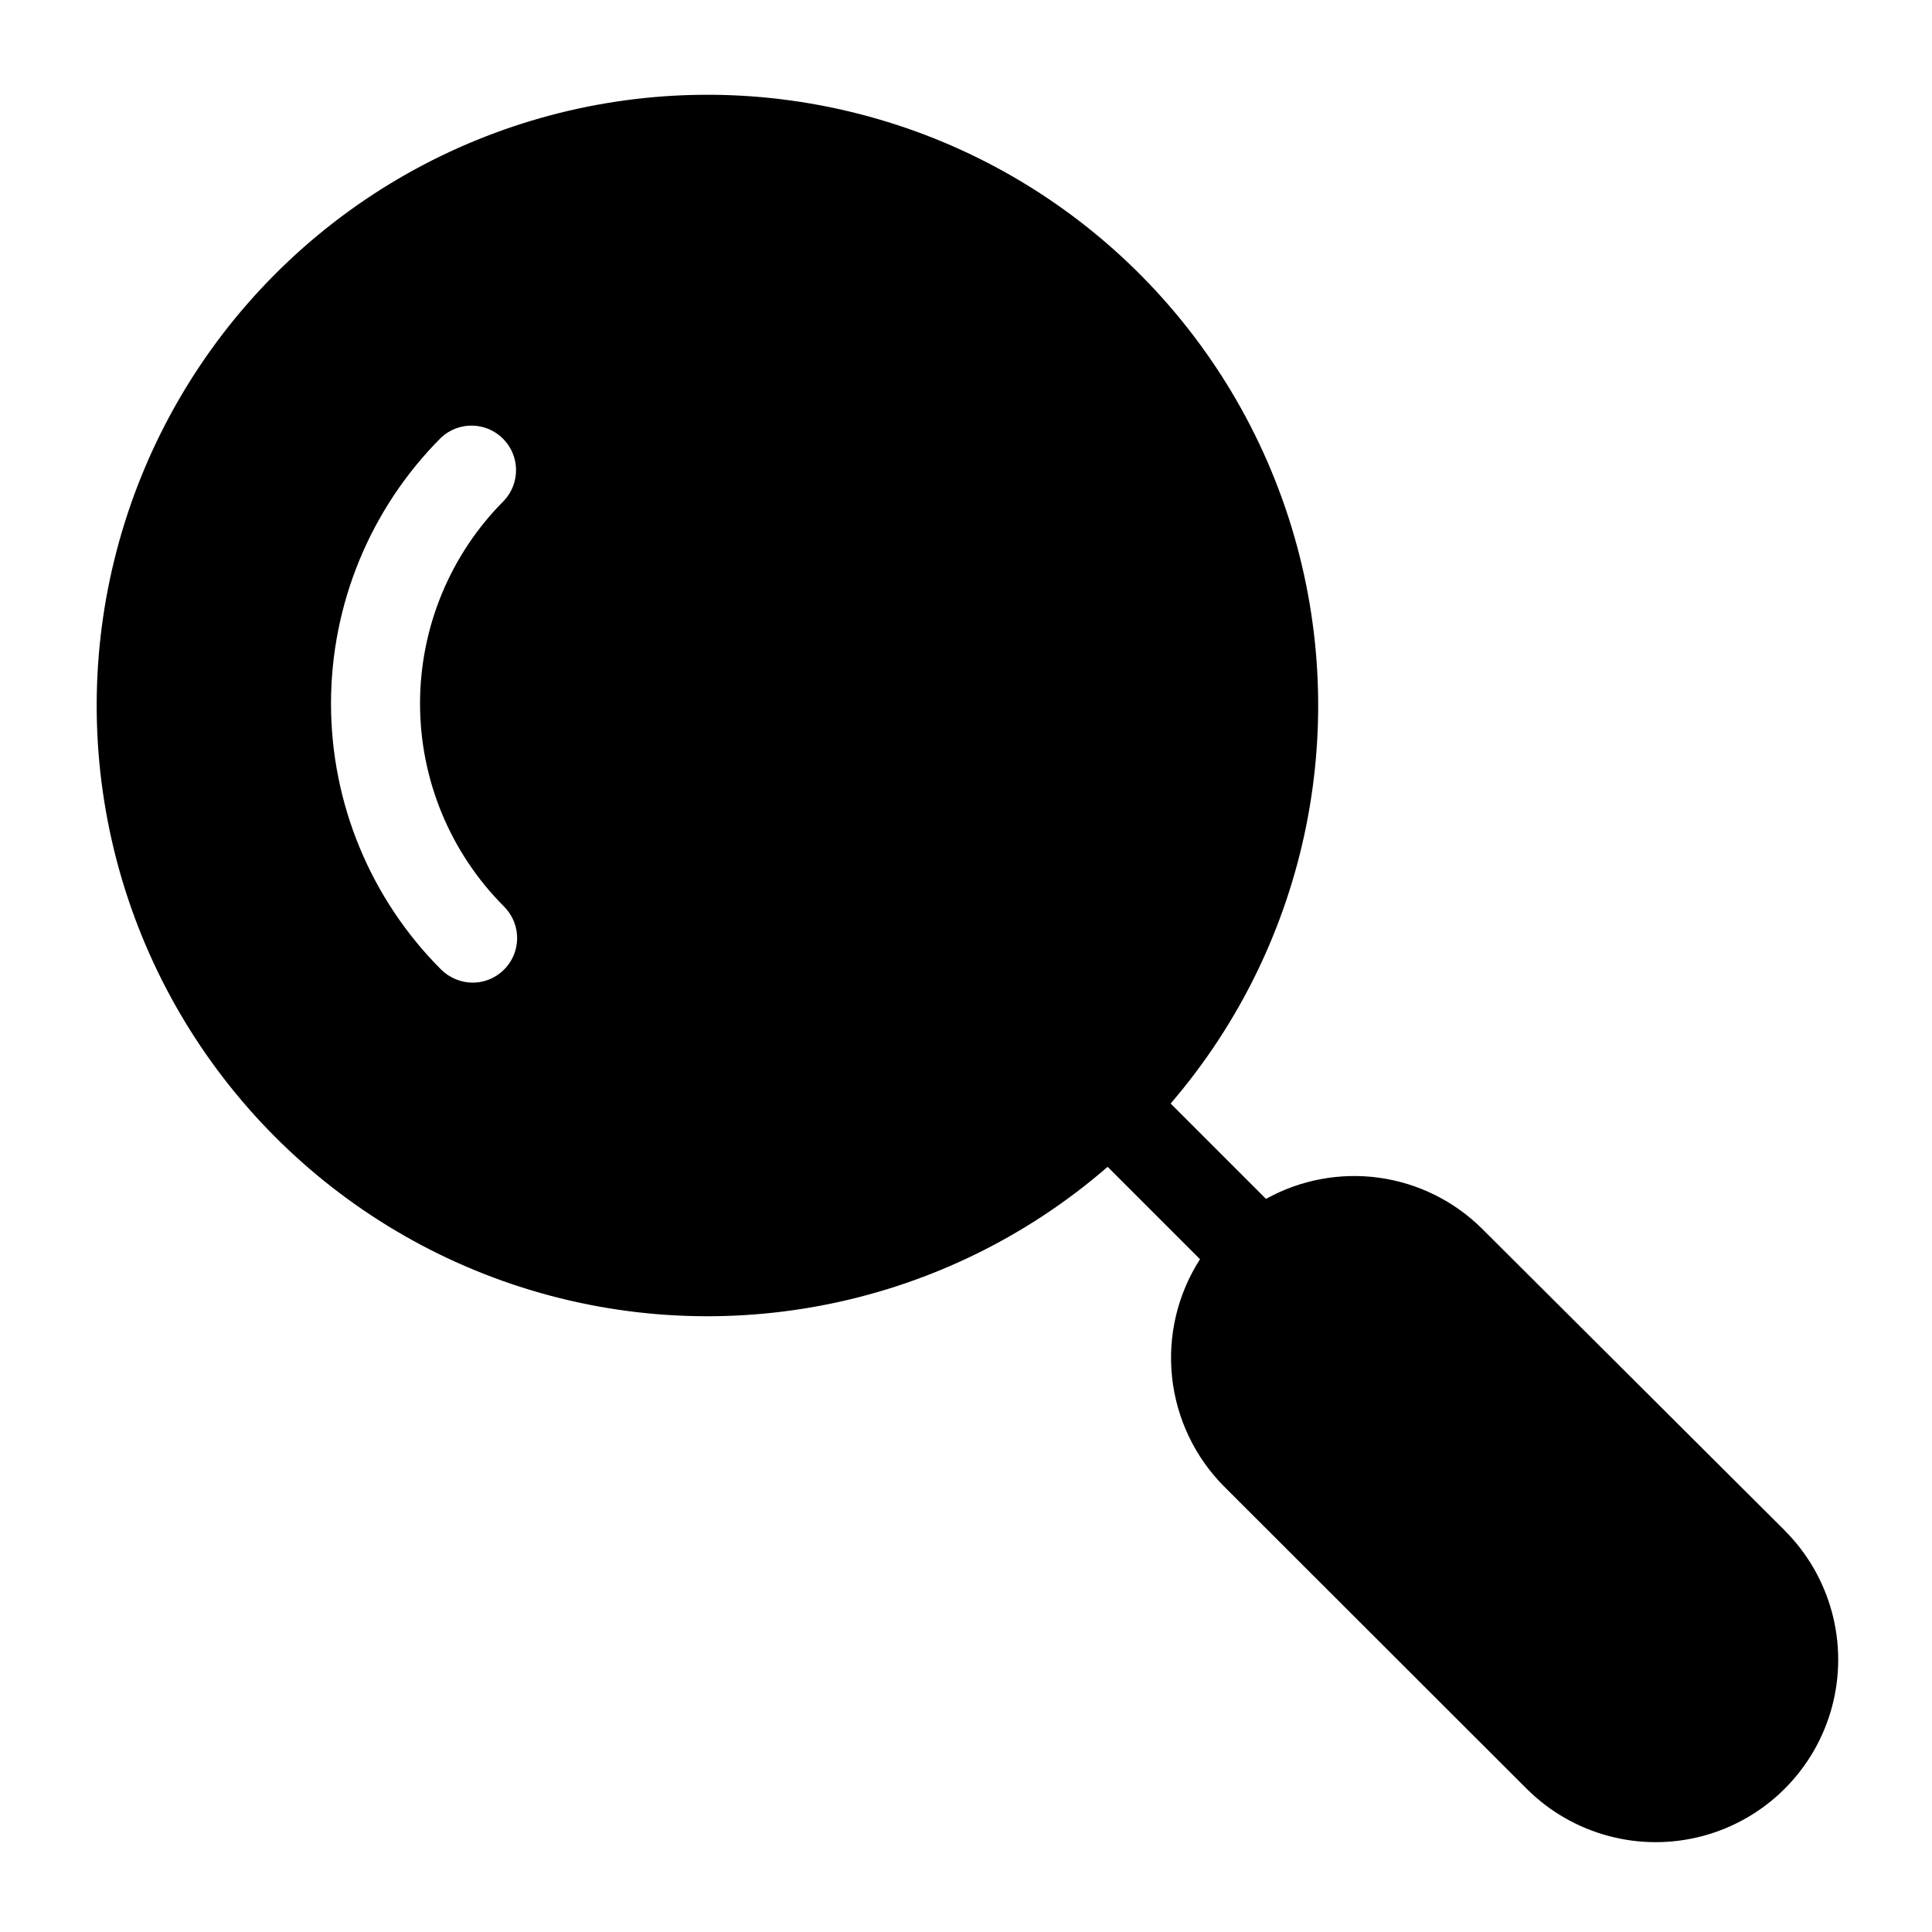 <?xml version="1.0" encoding="UTF-8"?>
<!-- Uploaded to: ICON Repo, www.svgrepo.com, Generator: ICON Repo Mixer Tools -->
<svg fill="#000000" width="800px" height="800px" version="1.1" viewBox="144 144 512 512" xmlns="http://www.w3.org/2000/svg">
 <path d="m616.95 549.57-80.219-79.98c-7.398-7.332-16.98-12.062-27.301-13.484-10.32-1.418-20.824 0.551-29.926 5.613l-25.27-25.27c36.766-42.785 48.605-101.63 31.238-155.31-17.367-53.676-61.43-94.434-116.3-107.57-54.863-13.141-112.61 3.238-152.41 43.223-39.797 39.984-55.902 97.809-42.508 152.61 13.398 54.805 54.367 98.672 108.12 115.79 53.758 17.113 112.55 5 155.16-31.969l24.48 24.48h0.004c-5.969 9.277-8.582 20.32-7.406 31.289 1.172 10.969 6.062 21.207 13.859 29.012l80.137 80.059c12.234 12.203 30.051 16.957 46.738 12.465 16.688-4.492 29.711-17.547 34.164-34.242 4.453-16.699-0.34-34.504-12.57-46.711zm-339.36-165.31c3.371 3.379 4.379 8.453 2.555 12.863-1.828 4.41-6.129 7.285-10.898 7.289-3.129-0.027-6.121-1.27-8.348-3.465-18.684-18.699-29.18-44.055-29.18-70.492s10.496-51.793 29.18-70.492c4.652-4.336 11.902-4.211 16.402 0.289 4.496 4.496 4.621 11.746 0.289 16.398-14.266 14.273-22.277 33.625-22.277 53.805 0 20.18 8.012 39.531 22.277 53.805z"/>
</svg>
